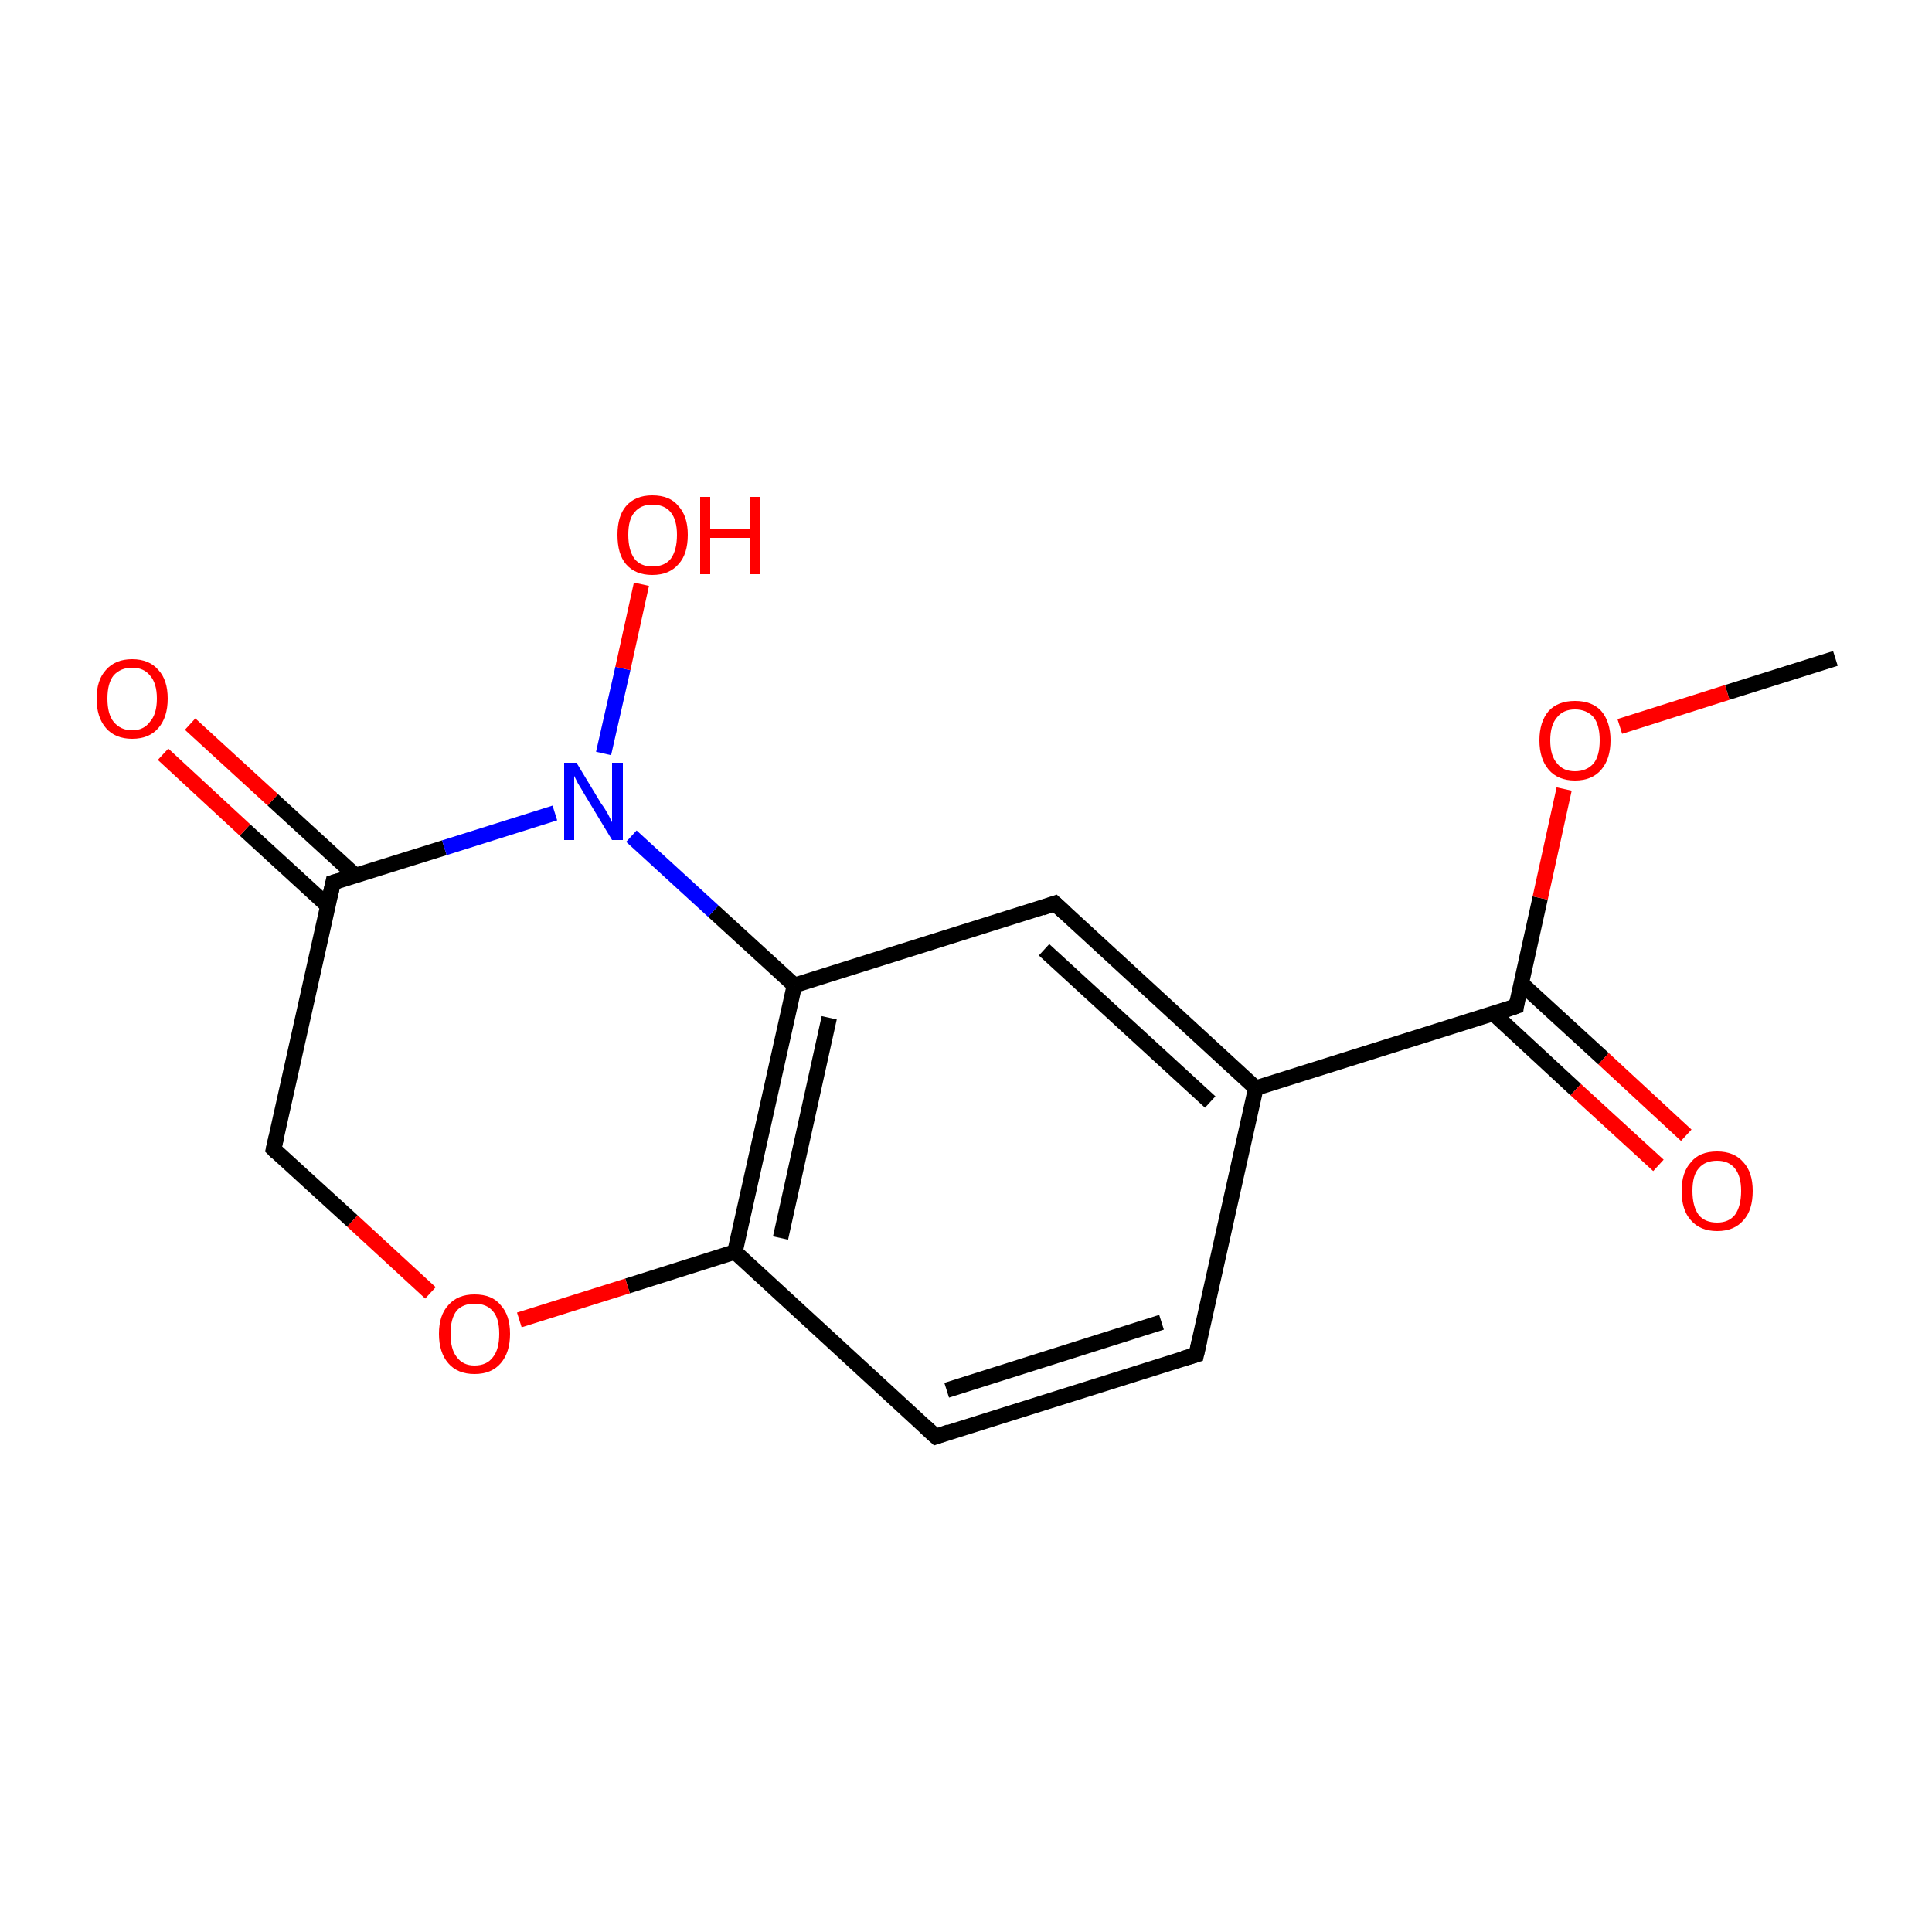 <?xml version='1.0' encoding='iso-8859-1'?>
<svg version='1.1' baseProfile='full'
              xmlns='http://www.w3.org/2000/svg'
                      xmlns:rdkit='http://www.rdkit.org/xml'
                      xmlns:xlink='http://www.w3.org/1999/xlink'
                  xml:space='preserve'
width='250px' height='250px' viewBox='0 0 250 250'>
<!-- END OF HEADER -->
<rect style='opacity:1.0;fill:#FFFFFF;stroke:none' width='250.0' height='250.0' x='0.0' y='0.0'> </rect>
<path class='bond-0 atom-0 atom-14' d='M 237.5,85.2 L 223.5,89.6' style='fill:none;fill-rule:evenodd;stroke:#000000;stroke-width:2.0px;stroke-linecap:butt;stroke-linejoin:miter;stroke-opacity:1' />
<path class='bond-0 atom-0 atom-14' d='M 223.5,89.6 L 209.6,94.0' style='fill:none;fill-rule:evenodd;stroke:#FF0000;stroke-width:2.0px;stroke-linecap:butt;stroke-linejoin:miter;stroke-opacity:1' />
<path class='bond-1 atom-1 atom-2' d='M 154.8,175.3 L 121.1,185.9' style='fill:none;fill-rule:evenodd;stroke:#000000;stroke-width:2.0px;stroke-linecap:butt;stroke-linejoin:miter;stroke-opacity:1' />
<path class='bond-1 atom-1 atom-2' d='M 150.3,171.1 L 122.5,179.9' style='fill:none;fill-rule:evenodd;stroke:#000000;stroke-width:2.0px;stroke-linecap:butt;stroke-linejoin:miter;stroke-opacity:1' />
<path class='bond-2 atom-1 atom-5' d='M 154.8,175.3 L 162.5,140.8' style='fill:none;fill-rule:evenodd;stroke:#000000;stroke-width:2.0px;stroke-linecap:butt;stroke-linejoin:miter;stroke-opacity:1' />
<path class='bond-3 atom-2 atom-7' d='M 121.1,185.9 L 95.1,162.0' style='fill:none;fill-rule:evenodd;stroke:#000000;stroke-width:2.0px;stroke-linecap:butt;stroke-linejoin:miter;stroke-opacity:1' />
<path class='bond-4 atom-3 atom-5' d='M 136.5,116.9 L 162.5,140.8' style='fill:none;fill-rule:evenodd;stroke:#000000;stroke-width:2.0px;stroke-linecap:butt;stroke-linejoin:miter;stroke-opacity:1' />
<path class='bond-4 atom-3 atom-5' d='M 135.1,122.9 L 156.6,142.6' style='fill:none;fill-rule:evenodd;stroke:#000000;stroke-width:2.0px;stroke-linecap:butt;stroke-linejoin:miter;stroke-opacity:1' />
<path class='bond-5 atom-3 atom-6' d='M 136.5,116.9 L 102.8,127.5' style='fill:none;fill-rule:evenodd;stroke:#000000;stroke-width:2.0px;stroke-linecap:butt;stroke-linejoin:miter;stroke-opacity:1' />
<path class='bond-6 atom-4 atom-8' d='M 35.4,148.7 L 43.1,114.2' style='fill:none;fill-rule:evenodd;stroke:#000000;stroke-width:2.0px;stroke-linecap:butt;stroke-linejoin:miter;stroke-opacity:1' />
<path class='bond-7 atom-4 atom-15' d='M 35.4,148.7 L 45.6,158.0' style='fill:none;fill-rule:evenodd;stroke:#000000;stroke-width:2.0px;stroke-linecap:butt;stroke-linejoin:miter;stroke-opacity:1' />
<path class='bond-7 atom-4 atom-15' d='M 45.6,158.0 L 55.7,167.3' style='fill:none;fill-rule:evenodd;stroke:#FF0000;stroke-width:2.0px;stroke-linecap:butt;stroke-linejoin:miter;stroke-opacity:1' />
<path class='bond-8 atom-5 atom-9' d='M 162.5,140.8 L 196.2,130.2' style='fill:none;fill-rule:evenodd;stroke:#000000;stroke-width:2.0px;stroke-linecap:butt;stroke-linejoin:miter;stroke-opacity:1' />
<path class='bond-9 atom-6 atom-7' d='M 102.8,127.5 L 95.1,162.0' style='fill:none;fill-rule:evenodd;stroke:#000000;stroke-width:2.0px;stroke-linecap:butt;stroke-linejoin:miter;stroke-opacity:1' />
<path class='bond-9 atom-6 atom-7' d='M 107.3,131.7 L 101.0,160.2' style='fill:none;fill-rule:evenodd;stroke:#000000;stroke-width:2.0px;stroke-linecap:butt;stroke-linejoin:miter;stroke-opacity:1' />
<path class='bond-10 atom-6 atom-10' d='M 102.8,127.5 L 92.3,117.9' style='fill:none;fill-rule:evenodd;stroke:#000000;stroke-width:2.0px;stroke-linecap:butt;stroke-linejoin:miter;stroke-opacity:1' />
<path class='bond-10 atom-6 atom-10' d='M 92.3,117.9 L 81.7,108.2' style='fill:none;fill-rule:evenodd;stroke:#0000FF;stroke-width:2.0px;stroke-linecap:butt;stroke-linejoin:miter;stroke-opacity:1' />
<path class='bond-11 atom-7 atom-15' d='M 95.1,162.0 L 81.2,166.4' style='fill:none;fill-rule:evenodd;stroke:#000000;stroke-width:2.0px;stroke-linecap:butt;stroke-linejoin:miter;stroke-opacity:1' />
<path class='bond-11 atom-7 atom-15' d='M 81.2,166.4 L 67.2,170.8' style='fill:none;fill-rule:evenodd;stroke:#FF0000;stroke-width:2.0px;stroke-linecap:butt;stroke-linejoin:miter;stroke-opacity:1' />
<path class='bond-12 atom-8 atom-10' d='M 43.1,114.2 L 57.5,109.7' style='fill:none;fill-rule:evenodd;stroke:#000000;stroke-width:2.0px;stroke-linecap:butt;stroke-linejoin:miter;stroke-opacity:1' />
<path class='bond-12 atom-8 atom-10' d='M 57.5,109.7 L 71.8,105.2' style='fill:none;fill-rule:evenodd;stroke:#0000FF;stroke-width:2.0px;stroke-linecap:butt;stroke-linejoin:miter;stroke-opacity:1' />
<path class='bond-13 atom-8 atom-11' d='M 46.0,113.3 L 35.3,103.5' style='fill:none;fill-rule:evenodd;stroke:#000000;stroke-width:2.0px;stroke-linecap:butt;stroke-linejoin:miter;stroke-opacity:1' />
<path class='bond-13 atom-8 atom-11' d='M 35.3,103.5 L 24.6,93.7' style='fill:none;fill-rule:evenodd;stroke:#FF0000;stroke-width:2.0px;stroke-linecap:butt;stroke-linejoin:miter;stroke-opacity:1' />
<path class='bond-13 atom-8 atom-11' d='M 42.4,117.2 L 31.7,107.4' style='fill:none;fill-rule:evenodd;stroke:#000000;stroke-width:2.0px;stroke-linecap:butt;stroke-linejoin:miter;stroke-opacity:1' />
<path class='bond-13 atom-8 atom-11' d='M 31.7,107.4 L 21.1,97.6' style='fill:none;fill-rule:evenodd;stroke:#FF0000;stroke-width:2.0px;stroke-linecap:butt;stroke-linejoin:miter;stroke-opacity:1' />
<path class='bond-14 atom-9 atom-12' d='M 193.2,131.1 L 203.9,141.0' style='fill:none;fill-rule:evenodd;stroke:#000000;stroke-width:2.0px;stroke-linecap:butt;stroke-linejoin:miter;stroke-opacity:1' />
<path class='bond-14 atom-9 atom-12' d='M 203.9,141.0 L 214.6,150.8' style='fill:none;fill-rule:evenodd;stroke:#FF0000;stroke-width:2.0px;stroke-linecap:butt;stroke-linejoin:miter;stroke-opacity:1' />
<path class='bond-14 atom-9 atom-12' d='M 196.8,127.2 L 207.5,137.0' style='fill:none;fill-rule:evenodd;stroke:#000000;stroke-width:2.0px;stroke-linecap:butt;stroke-linejoin:miter;stroke-opacity:1' />
<path class='bond-14 atom-9 atom-12' d='M 207.5,137.0 L 218.2,146.9' style='fill:none;fill-rule:evenodd;stroke:#FF0000;stroke-width:2.0px;stroke-linecap:butt;stroke-linejoin:miter;stroke-opacity:1' />
<path class='bond-15 atom-9 atom-14' d='M 196.2,130.2 L 199.3,116.2' style='fill:none;fill-rule:evenodd;stroke:#000000;stroke-width:2.0px;stroke-linecap:butt;stroke-linejoin:miter;stroke-opacity:1' />
<path class='bond-15 atom-9 atom-14' d='M 199.3,116.2 L 202.4,102.1' style='fill:none;fill-rule:evenodd;stroke:#FF0000;stroke-width:2.0px;stroke-linecap:butt;stroke-linejoin:miter;stroke-opacity:1' />
<path class='bond-16 atom-10 atom-13' d='M 78.1,97.5 L 80.6,86.5' style='fill:none;fill-rule:evenodd;stroke:#0000FF;stroke-width:2.0px;stroke-linecap:butt;stroke-linejoin:miter;stroke-opacity:1' />
<path class='bond-16 atom-10 atom-13' d='M 80.6,86.5 L 83.0,75.6' style='fill:none;fill-rule:evenodd;stroke:#FF0000;stroke-width:2.0px;stroke-linecap:butt;stroke-linejoin:miter;stroke-opacity:1' />
<path d='M 153.1,175.8 L 154.8,175.3 L 155.2,173.5' style='fill:none;stroke:#000000;stroke-width:2.0px;stroke-linecap:butt;stroke-linejoin:miter;stroke-opacity:1;' />
<path d='M 122.8,185.3 L 121.1,185.9 L 119.8,184.7' style='fill:none;stroke:#000000;stroke-width:2.0px;stroke-linecap:butt;stroke-linejoin:miter;stroke-opacity:1;' />
<path d='M 137.8,118.1 L 136.5,116.9 L 134.8,117.5' style='fill:none;stroke:#000000;stroke-width:2.0px;stroke-linecap:butt;stroke-linejoin:miter;stroke-opacity:1;' />
<path d='M 35.8,147.0 L 35.4,148.7 L 35.9,149.2' style='fill:none;stroke:#000000;stroke-width:2.0px;stroke-linecap:butt;stroke-linejoin:miter;stroke-opacity:1;' />
<path d='M 42.7,116.0 L 43.1,114.2 L 43.8,114.0' style='fill:none;stroke:#000000;stroke-width:2.0px;stroke-linecap:butt;stroke-linejoin:miter;stroke-opacity:1;' />
<path d='M 194.5,130.8 L 196.2,130.2 L 196.3,129.5' style='fill:none;stroke:#000000;stroke-width:2.0px;stroke-linecap:butt;stroke-linejoin:miter;stroke-opacity:1;' />
<path class='atom-10' d='M 74.6 98.7
L 77.8 104.0
Q 78.2 104.5, 78.7 105.4
Q 79.2 106.4, 79.2 106.4
L 79.2 98.7
L 80.6 98.7
L 80.6 108.7
L 79.2 108.7
L 75.7 102.9
Q 75.3 102.2, 74.8 101.4
Q 74.4 100.6, 74.3 100.4
L 74.3 108.7
L 73.0 108.7
L 73.0 98.7
L 74.6 98.7
' fill='#0000FF'/>
<path class='atom-11' d='M 12.5 90.4
Q 12.5 88.0, 13.7 86.7
Q 14.9 85.3, 17.1 85.3
Q 19.3 85.3, 20.5 86.7
Q 21.7 88.0, 21.7 90.4
Q 21.7 92.8, 20.5 94.2
Q 19.3 95.6, 17.1 95.6
Q 14.9 95.6, 13.7 94.2
Q 12.5 92.8, 12.5 90.4
M 17.1 94.5
Q 18.6 94.5, 19.4 93.4
Q 20.3 92.4, 20.3 90.4
Q 20.3 88.4, 19.4 87.4
Q 18.6 86.4, 17.1 86.4
Q 15.6 86.4, 14.7 87.4
Q 13.9 88.4, 13.9 90.4
Q 13.9 92.4, 14.7 93.4
Q 15.6 94.5, 17.1 94.5
' fill='#FF0000'/>
<path class='atom-12' d='M 217.6 154.1
Q 217.6 151.7, 218.8 150.4
Q 219.9 149.0, 222.2 149.0
Q 224.4 149.0, 225.6 150.4
Q 226.8 151.7, 226.8 154.1
Q 226.8 156.6, 225.6 157.9
Q 224.4 159.3, 222.2 159.3
Q 220.0 159.3, 218.8 157.9
Q 217.6 156.6, 217.6 154.1
M 222.2 158.2
Q 223.7 158.2, 224.5 157.2
Q 225.3 156.1, 225.3 154.1
Q 225.3 152.2, 224.5 151.2
Q 223.7 150.2, 222.2 150.2
Q 220.6 150.2, 219.8 151.2
Q 219.0 152.1, 219.0 154.1
Q 219.0 156.1, 219.8 157.2
Q 220.6 158.2, 222.2 158.2
' fill='#FF0000'/>
<path class='atom-13' d='M 79.9 69.2
Q 79.9 66.8, 81.0 65.5
Q 82.2 64.1, 84.4 64.1
Q 86.7 64.1, 87.8 65.5
Q 89.0 66.8, 89.0 69.2
Q 89.0 71.7, 87.8 73.0
Q 86.6 74.4, 84.4 74.4
Q 82.2 74.4, 81.0 73.0
Q 79.9 71.7, 79.9 69.2
M 84.4 73.3
Q 86.0 73.3, 86.8 72.3
Q 87.6 71.2, 87.6 69.2
Q 87.6 67.3, 86.8 66.3
Q 86.0 65.3, 84.4 65.3
Q 82.9 65.3, 82.1 66.3
Q 81.3 67.2, 81.3 69.2
Q 81.3 71.2, 82.1 72.3
Q 82.9 73.3, 84.4 73.3
' fill='#FF0000'/>
<path class='atom-13' d='M 90.6 64.3
L 91.9 64.3
L 91.9 68.5
L 97.1 68.5
L 97.1 64.3
L 98.4 64.3
L 98.4 74.3
L 97.1 74.3
L 97.1 69.6
L 91.9 69.6
L 91.9 74.3
L 90.6 74.3
L 90.6 64.3
' fill='#FF0000'/>
<path class='atom-14' d='M 199.2 95.8
Q 199.2 93.4, 200.4 92.0
Q 201.6 90.7, 203.8 90.7
Q 206.0 90.7, 207.2 92.0
Q 208.4 93.4, 208.4 95.8
Q 208.4 98.2, 207.2 99.6
Q 206.0 101.0, 203.8 101.0
Q 201.6 101.0, 200.4 99.6
Q 199.2 98.2, 199.2 95.8
M 203.8 99.8
Q 205.3 99.8, 206.2 98.8
Q 207.0 97.8, 207.0 95.8
Q 207.0 93.8, 206.2 92.8
Q 205.3 91.8, 203.8 91.8
Q 202.3 91.8, 201.5 92.8
Q 200.6 93.8, 200.6 95.8
Q 200.6 97.8, 201.5 98.8
Q 202.3 99.8, 203.8 99.8
' fill='#FF0000'/>
<path class='atom-15' d='M 56.8 172.6
Q 56.8 170.2, 58.0 168.9
Q 59.2 167.5, 61.4 167.5
Q 63.7 167.5, 64.8 168.9
Q 66.0 170.2, 66.0 172.6
Q 66.0 175.0, 64.8 176.4
Q 63.6 177.8, 61.4 177.8
Q 59.2 177.8, 58.0 176.4
Q 56.8 175.0, 56.8 172.6
M 61.4 176.7
Q 63.0 176.7, 63.8 175.6
Q 64.6 174.6, 64.6 172.6
Q 64.6 170.6, 63.8 169.7
Q 63.0 168.7, 61.4 168.7
Q 59.9 168.7, 59.1 169.6
Q 58.3 170.6, 58.3 172.6
Q 58.3 174.6, 59.1 175.6
Q 59.9 176.7, 61.4 176.7
' fill='#FF0000'/>
</svg>
